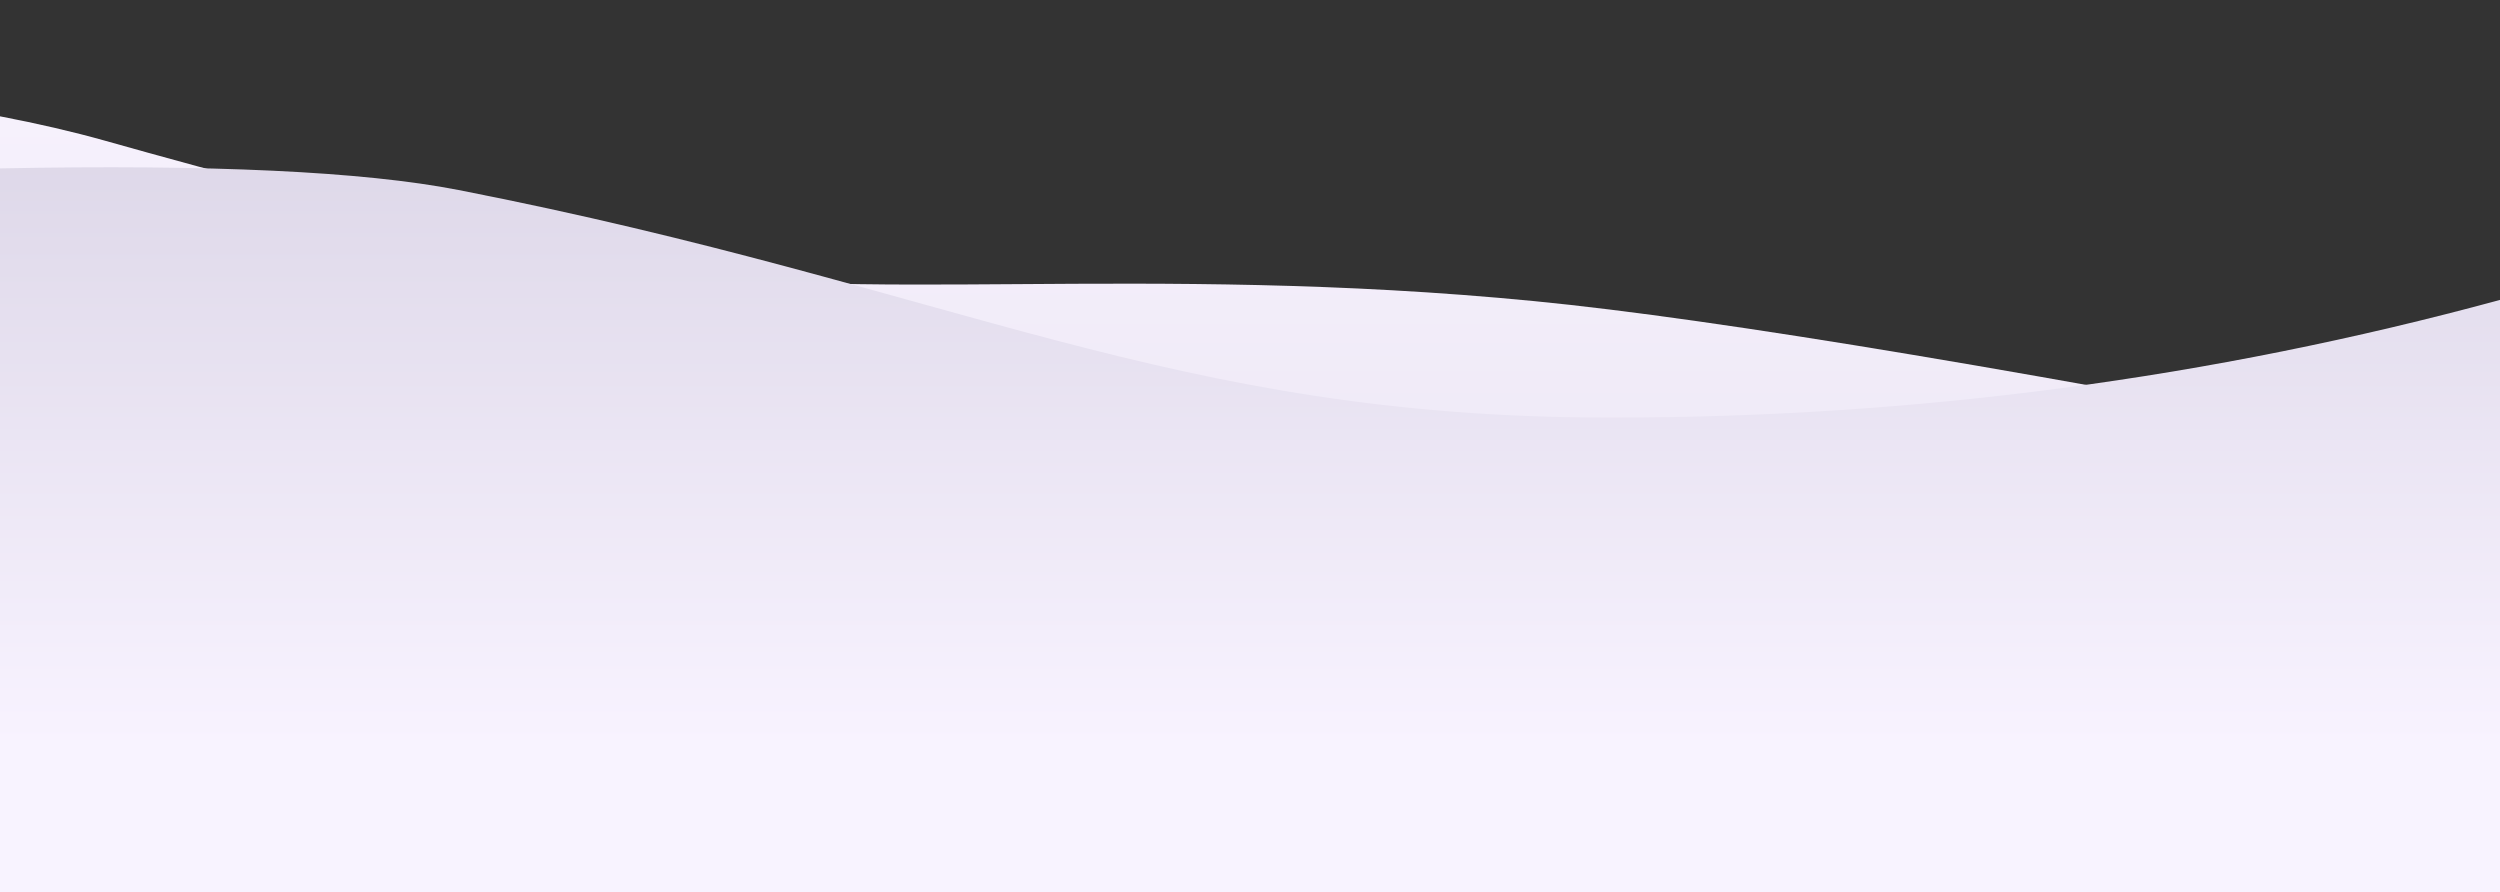 <?xml version="1.0" encoding="UTF-8"?>
<svg width="1440px" height="514px" viewBox="0 0 1440 514" version="1.1" xmlns="http://www.w3.org/2000/svg" xmlns:xlink="http://www.w3.org/1999/xlink">
    <rect x="0" y="0" width="1440" height="514" fill="#333333" stroke="none"/>
    <title>img-footer</title>
    <defs>
        <linearGradient x1="51.993%" y1="-12.048%" x2="51.993%" y2="89.759%" id="linearGradient-1">
            <stop stop-color="#F8F3FE" offset="0%"></stop>
            <stop stop-color="#E8E2F1" offset="100%"></stop>
        </linearGradient>
        <linearGradient x1="50%" y1="-3.994%" x2="50%" y2="79.722%" id="linearGradient-2">
            <stop stop-color="#DDD7E8" offset="0%"></stop>
            <stop stop-color="#F8F3FF" offset="100%"></stop>
        </linearGradient>
    </defs>
    <g id="img-footer" stroke="none" stroke-width="1" fill="none" fill-rule="evenodd">
        <g id="Group-4" transform="translate(0, 67)">
            <path d="M0,0 C21.944,4.203 42.006,8.858 60.187,13.963 C122.7,31.518 224.159,60.018 367.397,86.582 C488.262,108.996 658.283,84.412 883.946,106.465 C989.573,116.787 1174.925,147.787 1440.002,199.465 L1440.002,447 L0,447 L0,0 Z" id="Rectangle" fill="url(#linearGradient-1)"></path>
            <path d="M0.002,30 C121.472,27.63 209.467,31.773 263.989,42.427 C551.602,98.629 673.104,173.542 927.854,173.542 C1103.08,173.542 1273.796,150.945 1440.002,105.75 L1440.002,447 L0.002,447 L0.002,30 Z" id="Rectangle" fill="url(#linearGradient-2)"></path>
        </g>
    </g>
</svg>